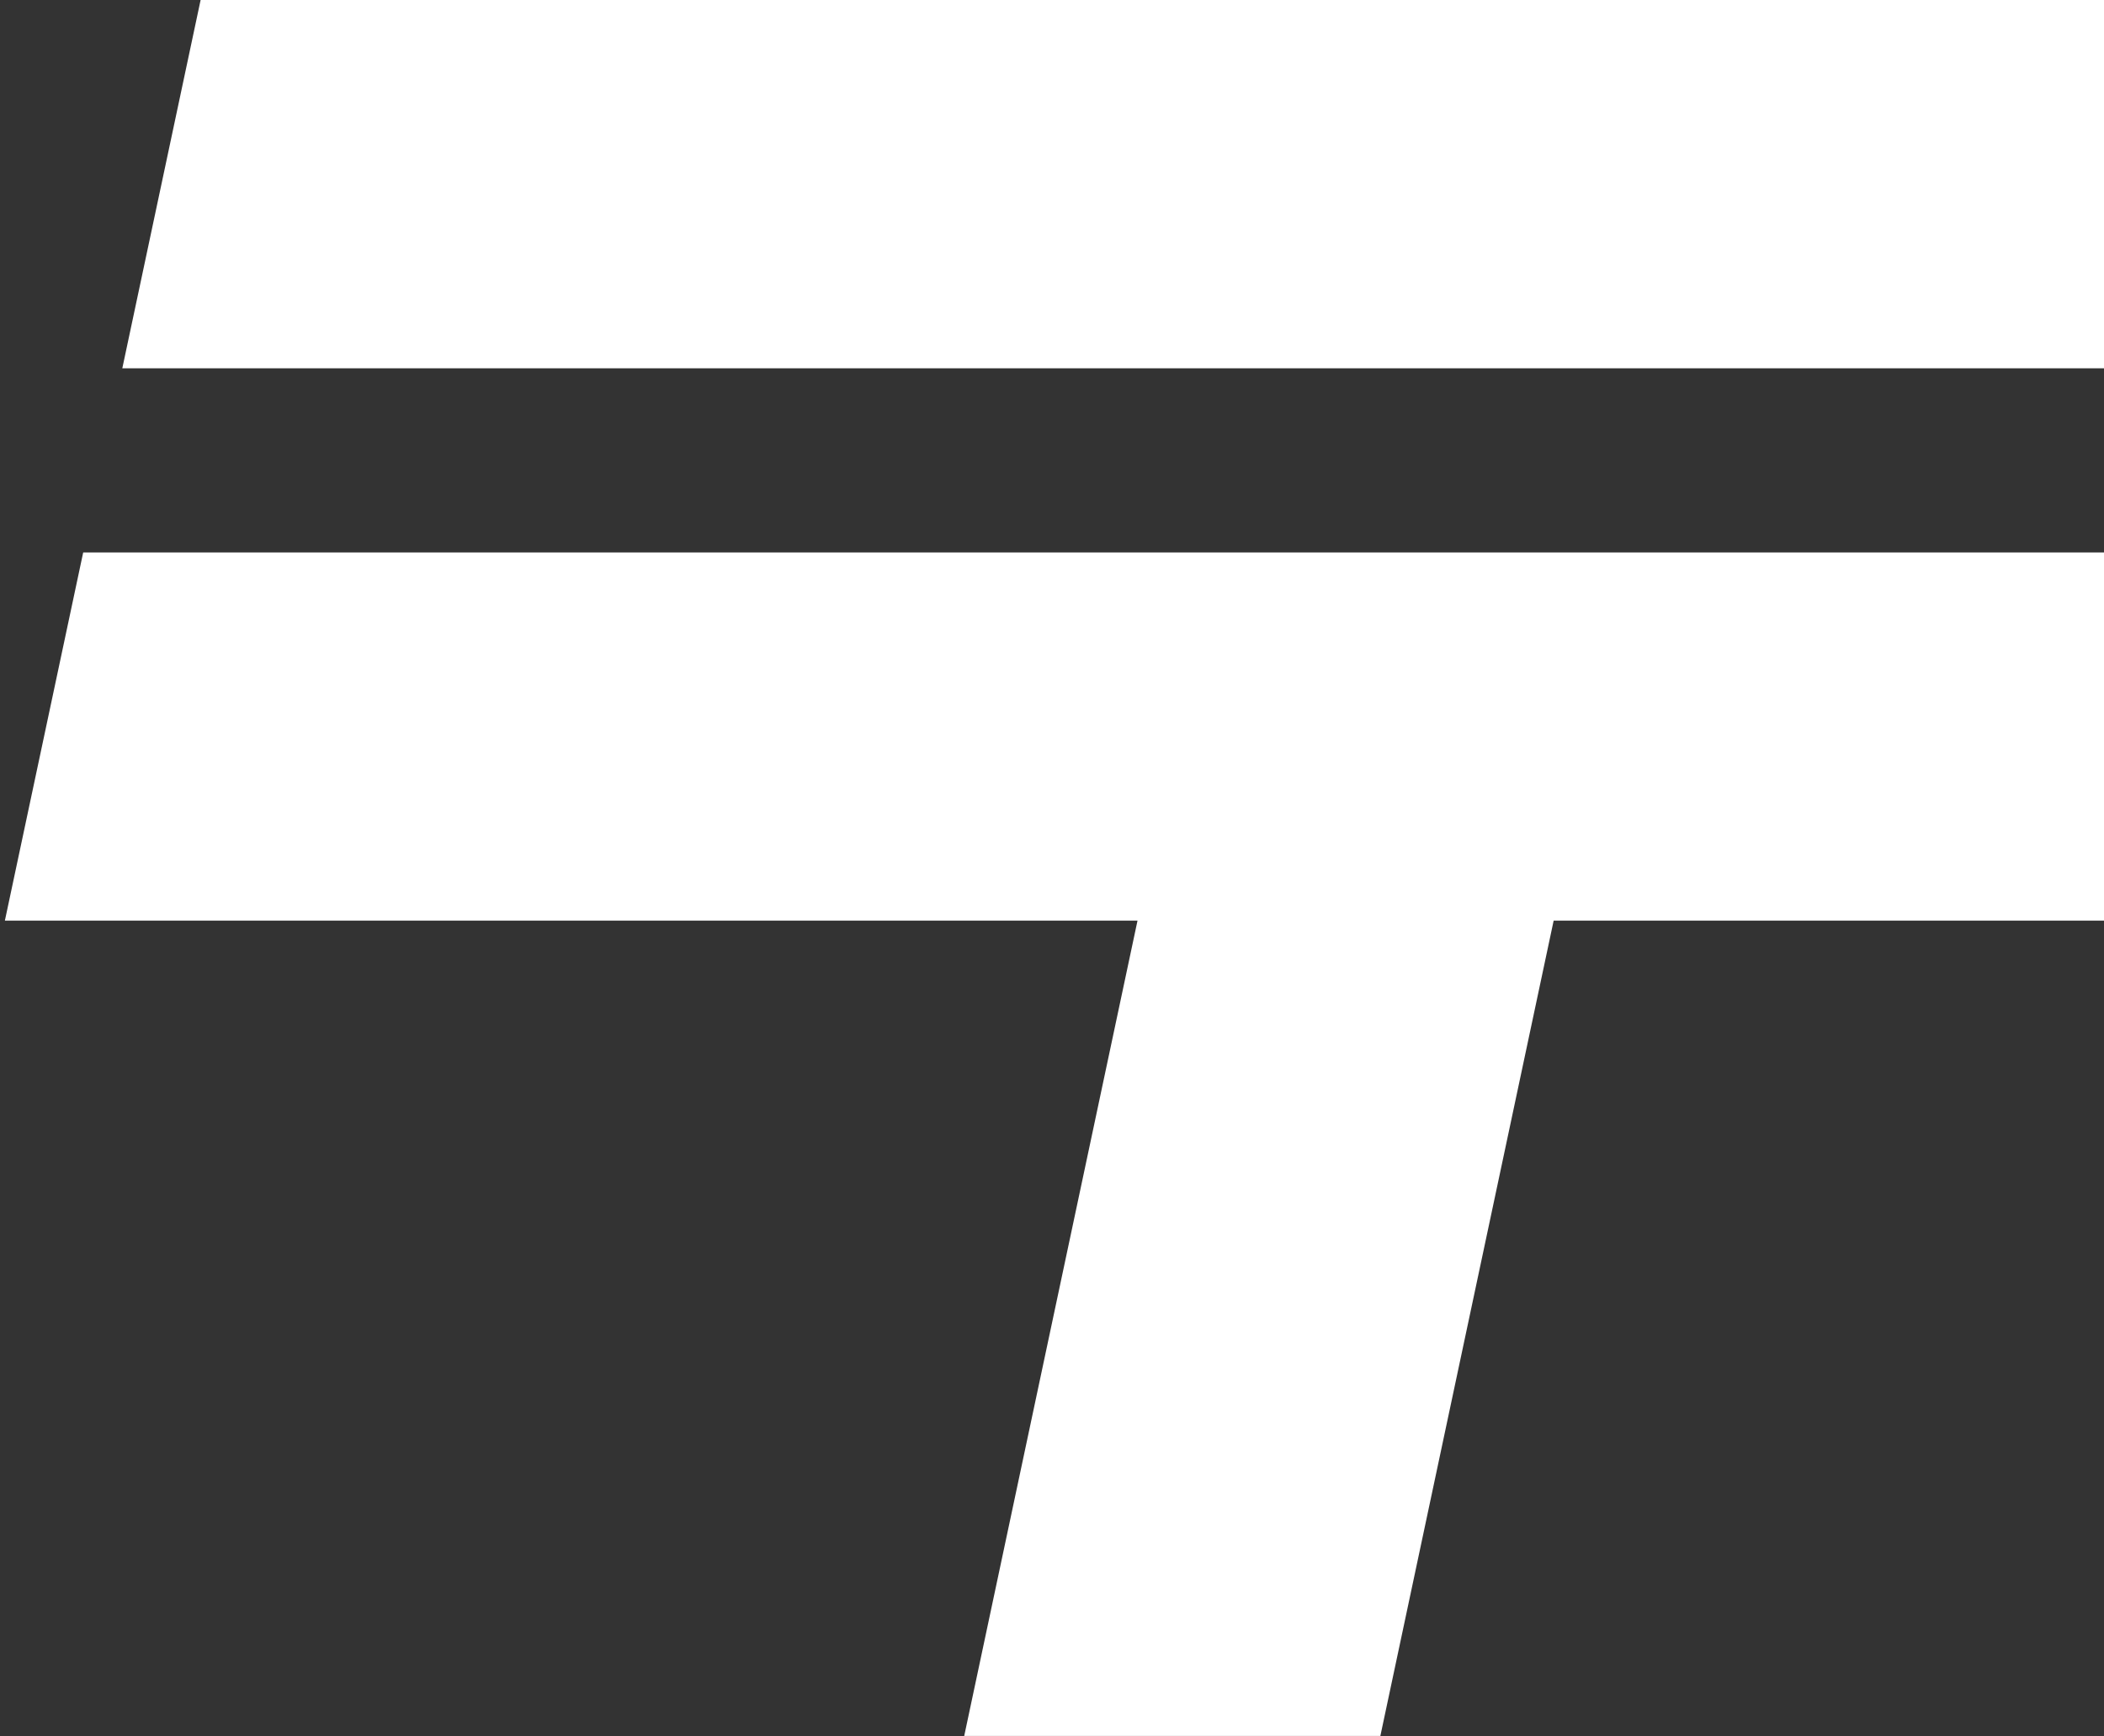 <?xml version="1.0" encoding="UTF-8"?><svg id="_レイヤー_2" xmlns="http://www.w3.org/2000/svg" xmlns:xlink="http://www.w3.org/1999/xlink" viewBox="0 0 371.06 306.2"><rect x="0" y="0" width="371.06" height="306.2" fill="#333333" stroke="none"/><defs><style>.cls-1{fill:none;}.cls-2{fill:#fff;}.cls-3{clip-path:url(#clippath);}</style><clipPath id="clippath"><polygon class="cls-1" points="371.06 306.2 0 306.18 0 0 371.06 0 371.06 306.2"/></clipPath></defs><g id="design"><g class="cls-3"><path class="cls-2" d="M499.31,0l-13.81,64.96H21.57L35.38,0h463.93ZM.86,162.39h199.75l-34.51,162.38h73.39l34.51-162.38h190.79l13.8-64.94H14.67L.86,162.39Z"/></g></g></svg>